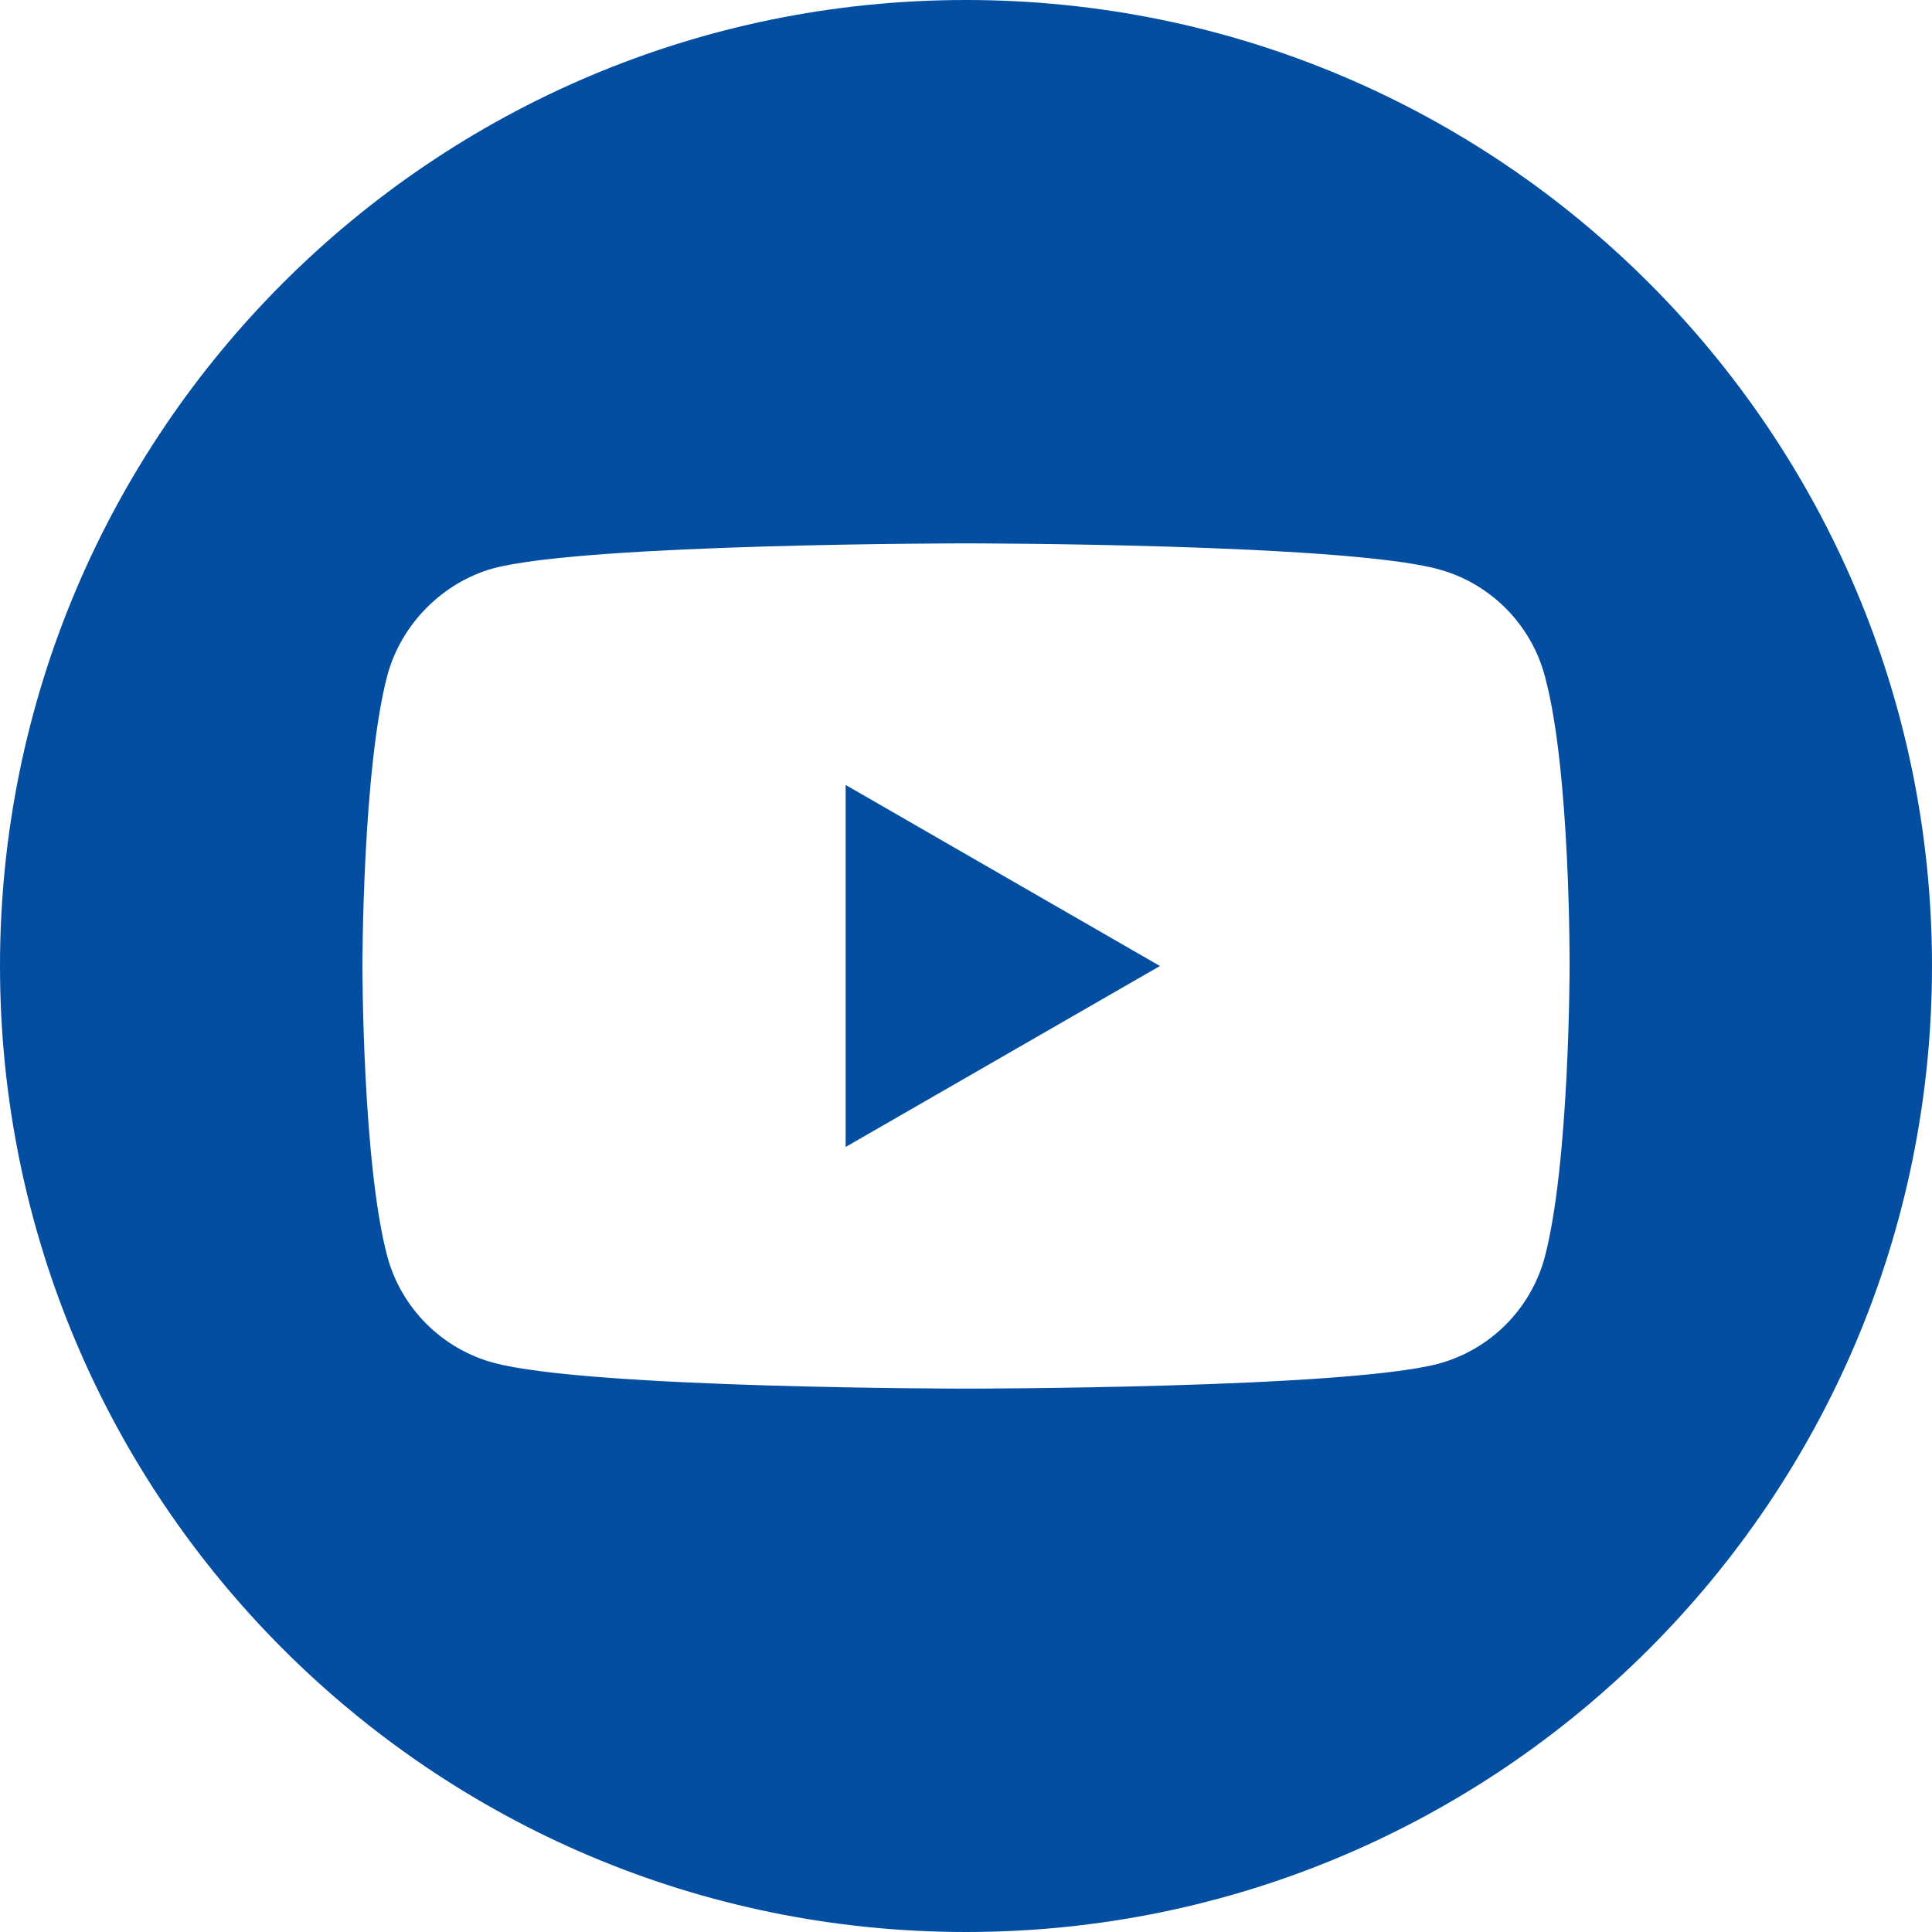 <svg xmlns="http://www.w3.org/2000/svg" width="24" height="24" viewBox="0 0 24 24" fill="none">
<path d="M10.505 14.248L14.409 12L10.505 9.751V14.248Z" fill="#034EA1"/>
<path d="M12 0C5.374 0 0 5.374 0 12C0 18.626 5.374 24 12 24C18.626 24 24 18.626 24 12C24 5.374 18.626 0 12 0ZM19.498 12.012C19.498 12.012 19.498 14.446 19.189 15.619C19.016 16.262 18.51 16.768 17.868 16.941C16.694 17.25 12 17.25 12 17.25C12 17.25 7.318 17.25 6.132 16.929C5.49 16.756 4.984 16.249 4.811 15.607C4.502 14.446 4.502 12 4.502 12C4.502 12 4.502 9.567 4.811 8.393C4.983 7.751 5.502 7.232 6.132 7.059C7.306 6.75 12 6.75 12 6.75C12 6.75 16.694 6.75 17.868 7.071C18.51 7.244 19.016 7.751 19.189 8.393C19.511 9.567 19.498 12.012 19.498 12.012Z" fill="#034EA1"/>
</svg>